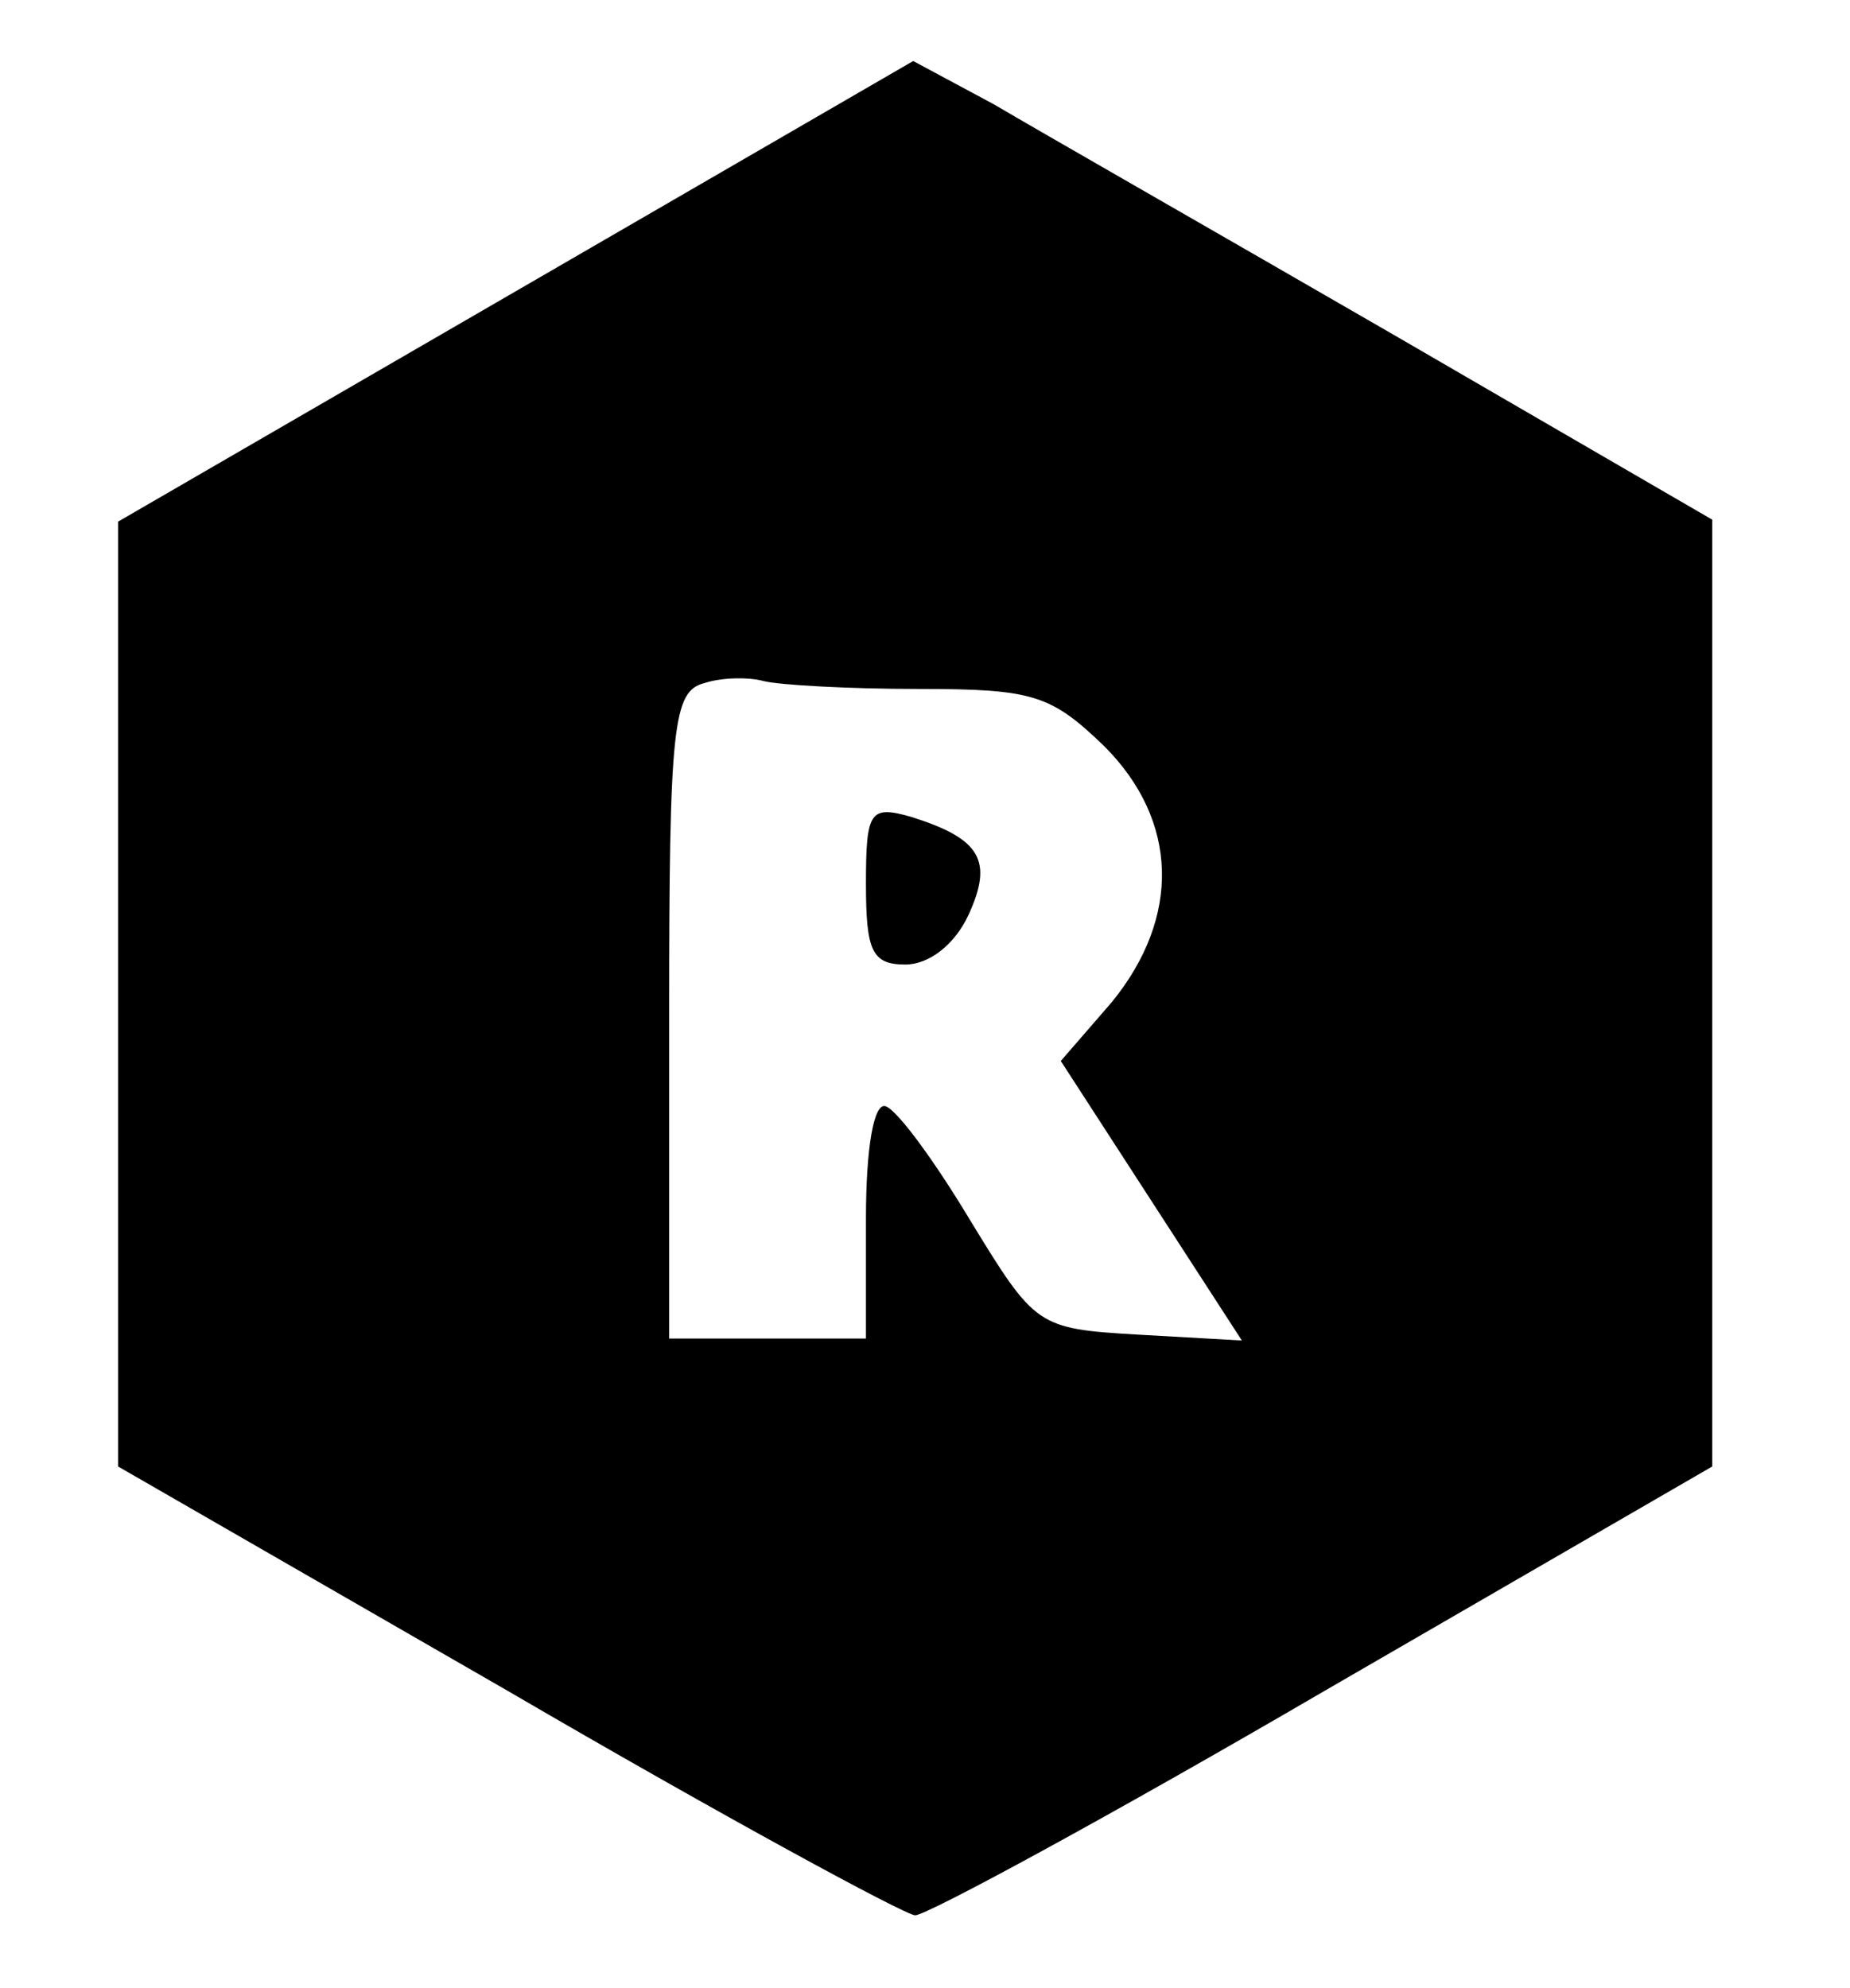 <?xml version="1.0" standalone="no"?>
<!DOCTYPE svg PUBLIC "-//W3C//DTD SVG 20010904//EN"
 "http://www.w3.org/TR/2001/REC-SVG-20010904/DTD/svg10.dtd">
<svg version="1.0" xmlns="http://www.w3.org/2000/svg"
 width="94pt" height="101pt" viewBox="0 0 94 101"
 preserveAspectRatio="xMidYMid meet">

<g transform="translate(0,101) scale(0.1,-0.1)"
fill="#000000" stroke="none">
<path d="M262 862 l-202 -117 0 -240 0 -240 198 -114 c108 -63 202 -114 207
-114 6 0 100 51 208 114 l197 114 0 240 0 241 -162 94 c-90 52 -181 104 -203
117 l-41 22 -202 -117z m205 -202 c58 0 67 -3 94 -29 38 -38 39 -87 4 -130
l-26 -30 46 -71 46 -71 -53 3 c-51 3 -52 4 -85 58 -18 30 -37 56 -43 58 -6 2
-10 -21 -10 -57 l0 -61 -50 0 -50 0 0 164 c0 148 2 165 18 169 9 3 23 3 30 1
8 -2 43 -4 79 -4z"/>
<path d="M440 561 c0 -34 3 -41 20 -41 12 0 25 10 32 25 13 28 6 39 -29 50
-21 6 -23 3 -23 -34z"/>
</g>
</svg>
